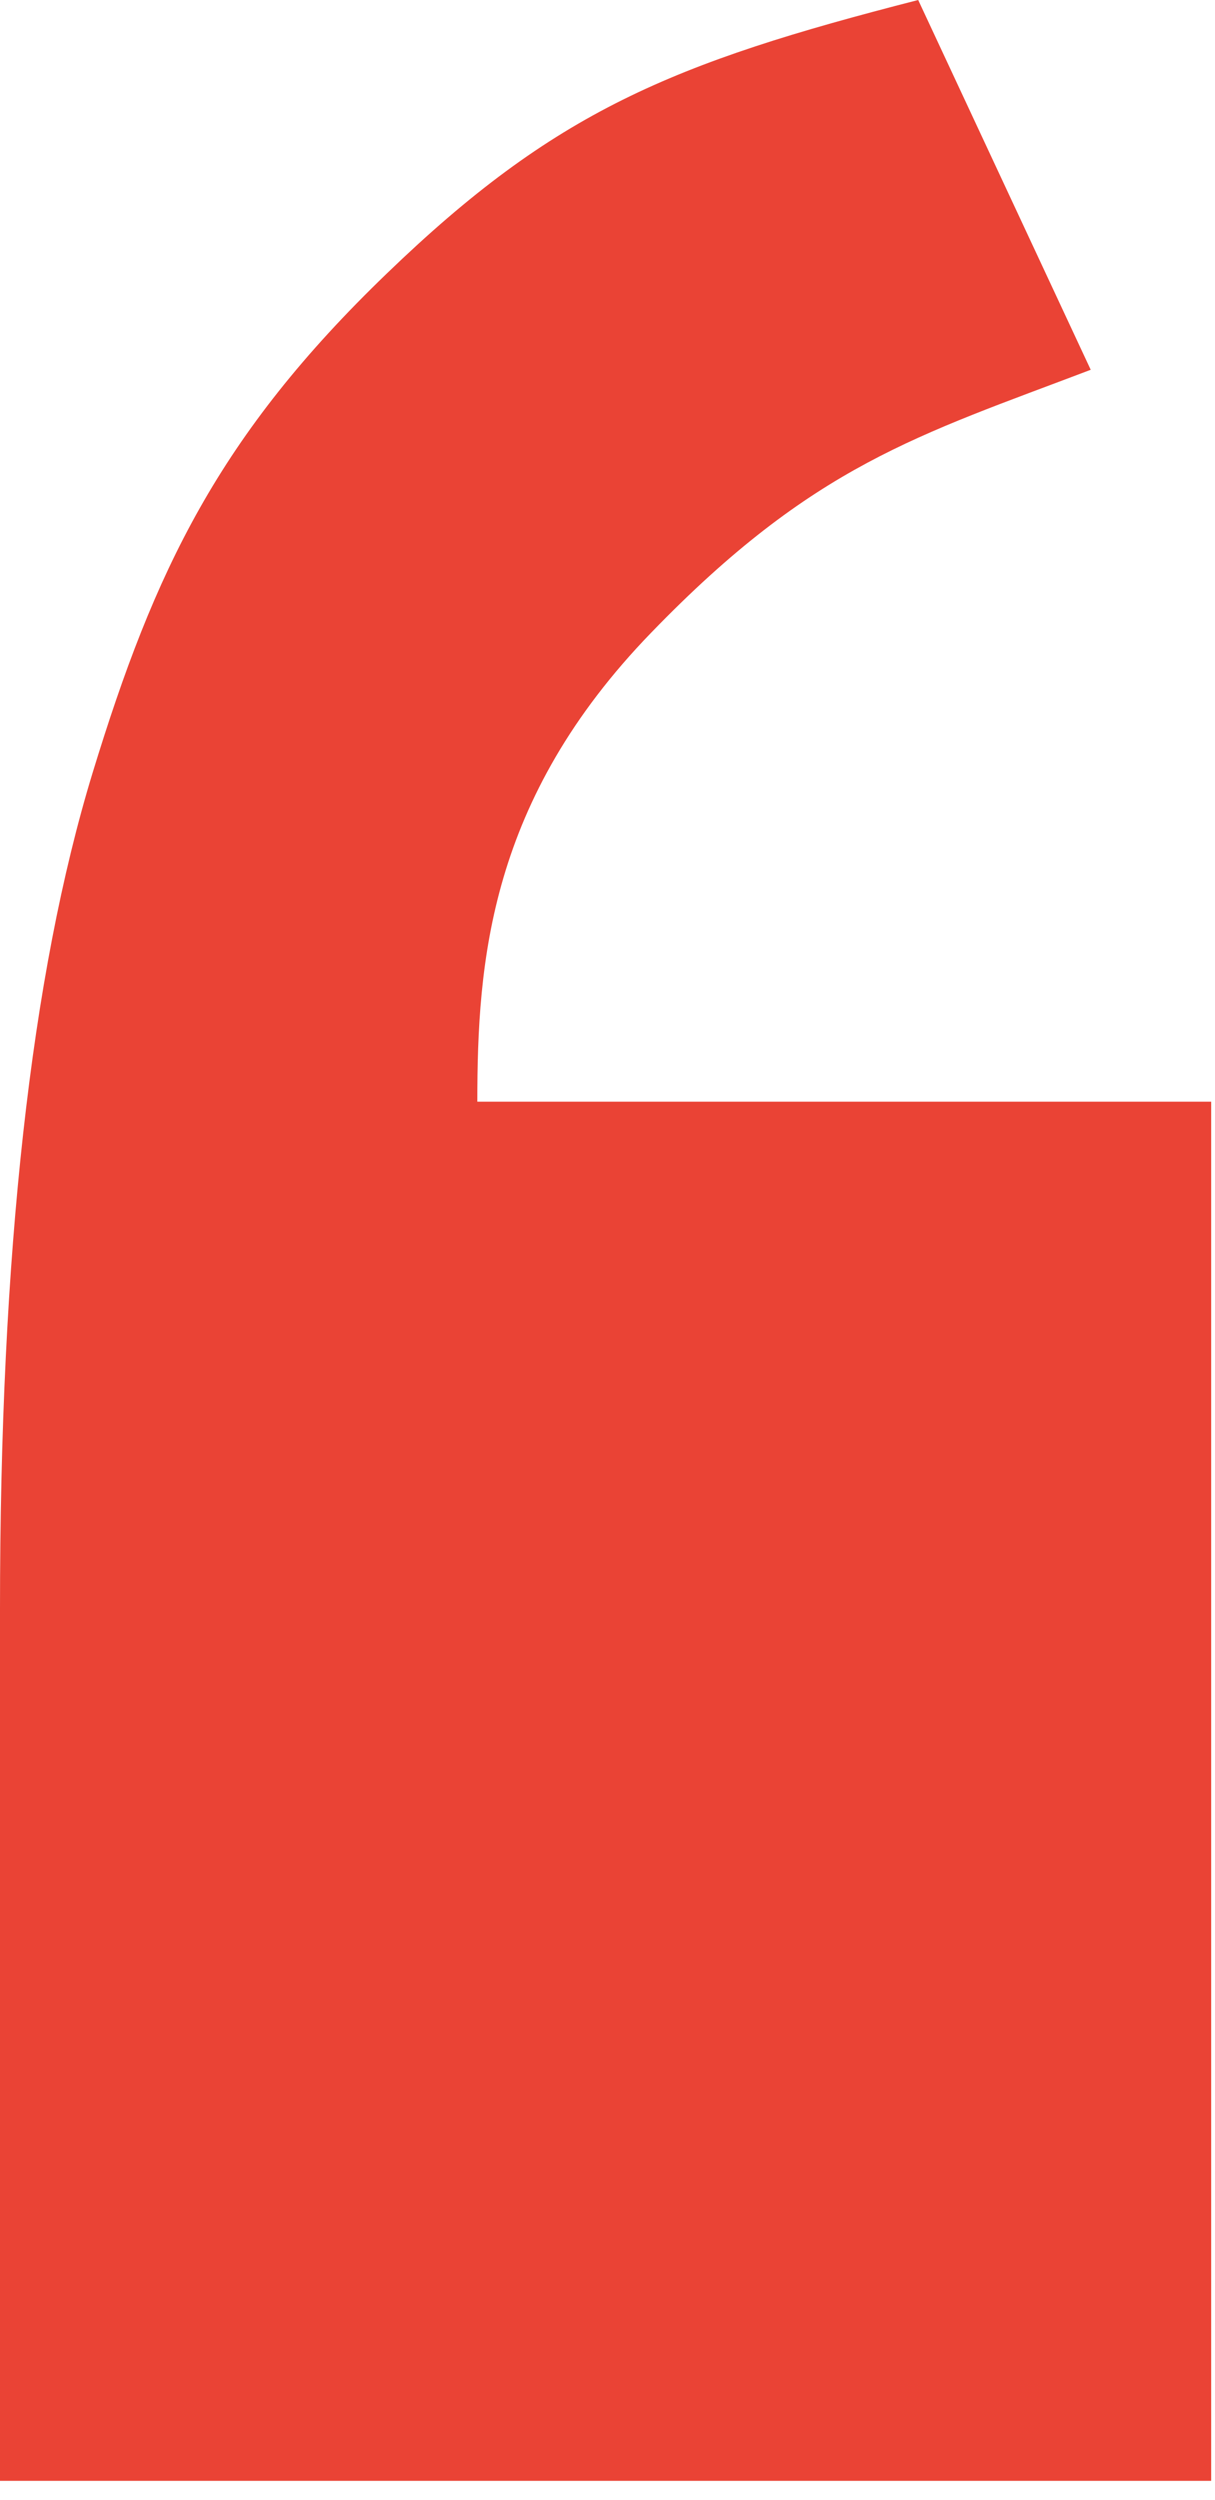 <svg xmlns="http://www.w3.org/2000/svg" xmlns:xlink="http://www.w3.org/1999/xlink" width="35" height="72" viewBox="0 0 35 72" fill="none"><path id="路径 1" fill-rule="evenodd" style="fill:#EA4335" transform="translate(-0 -0)  rotate(0 17.444 35.724)" opacity="1" d="M11.14,7.88C6.3,12.54 4.45,16.43 2.67,22.25C0.89,28.08 0,36.11 0,46.35L0,71.45L34.89,71.45L34.89,31.73L13.75,31.73C13.75,27.71 14.09,23.04 18.76,18.22C23.43,13.39 26.45,12.54 31.42,10.65L26.45,0C19.34,1.82 15.98,3.21 11.14,7.88Z " /></svg>